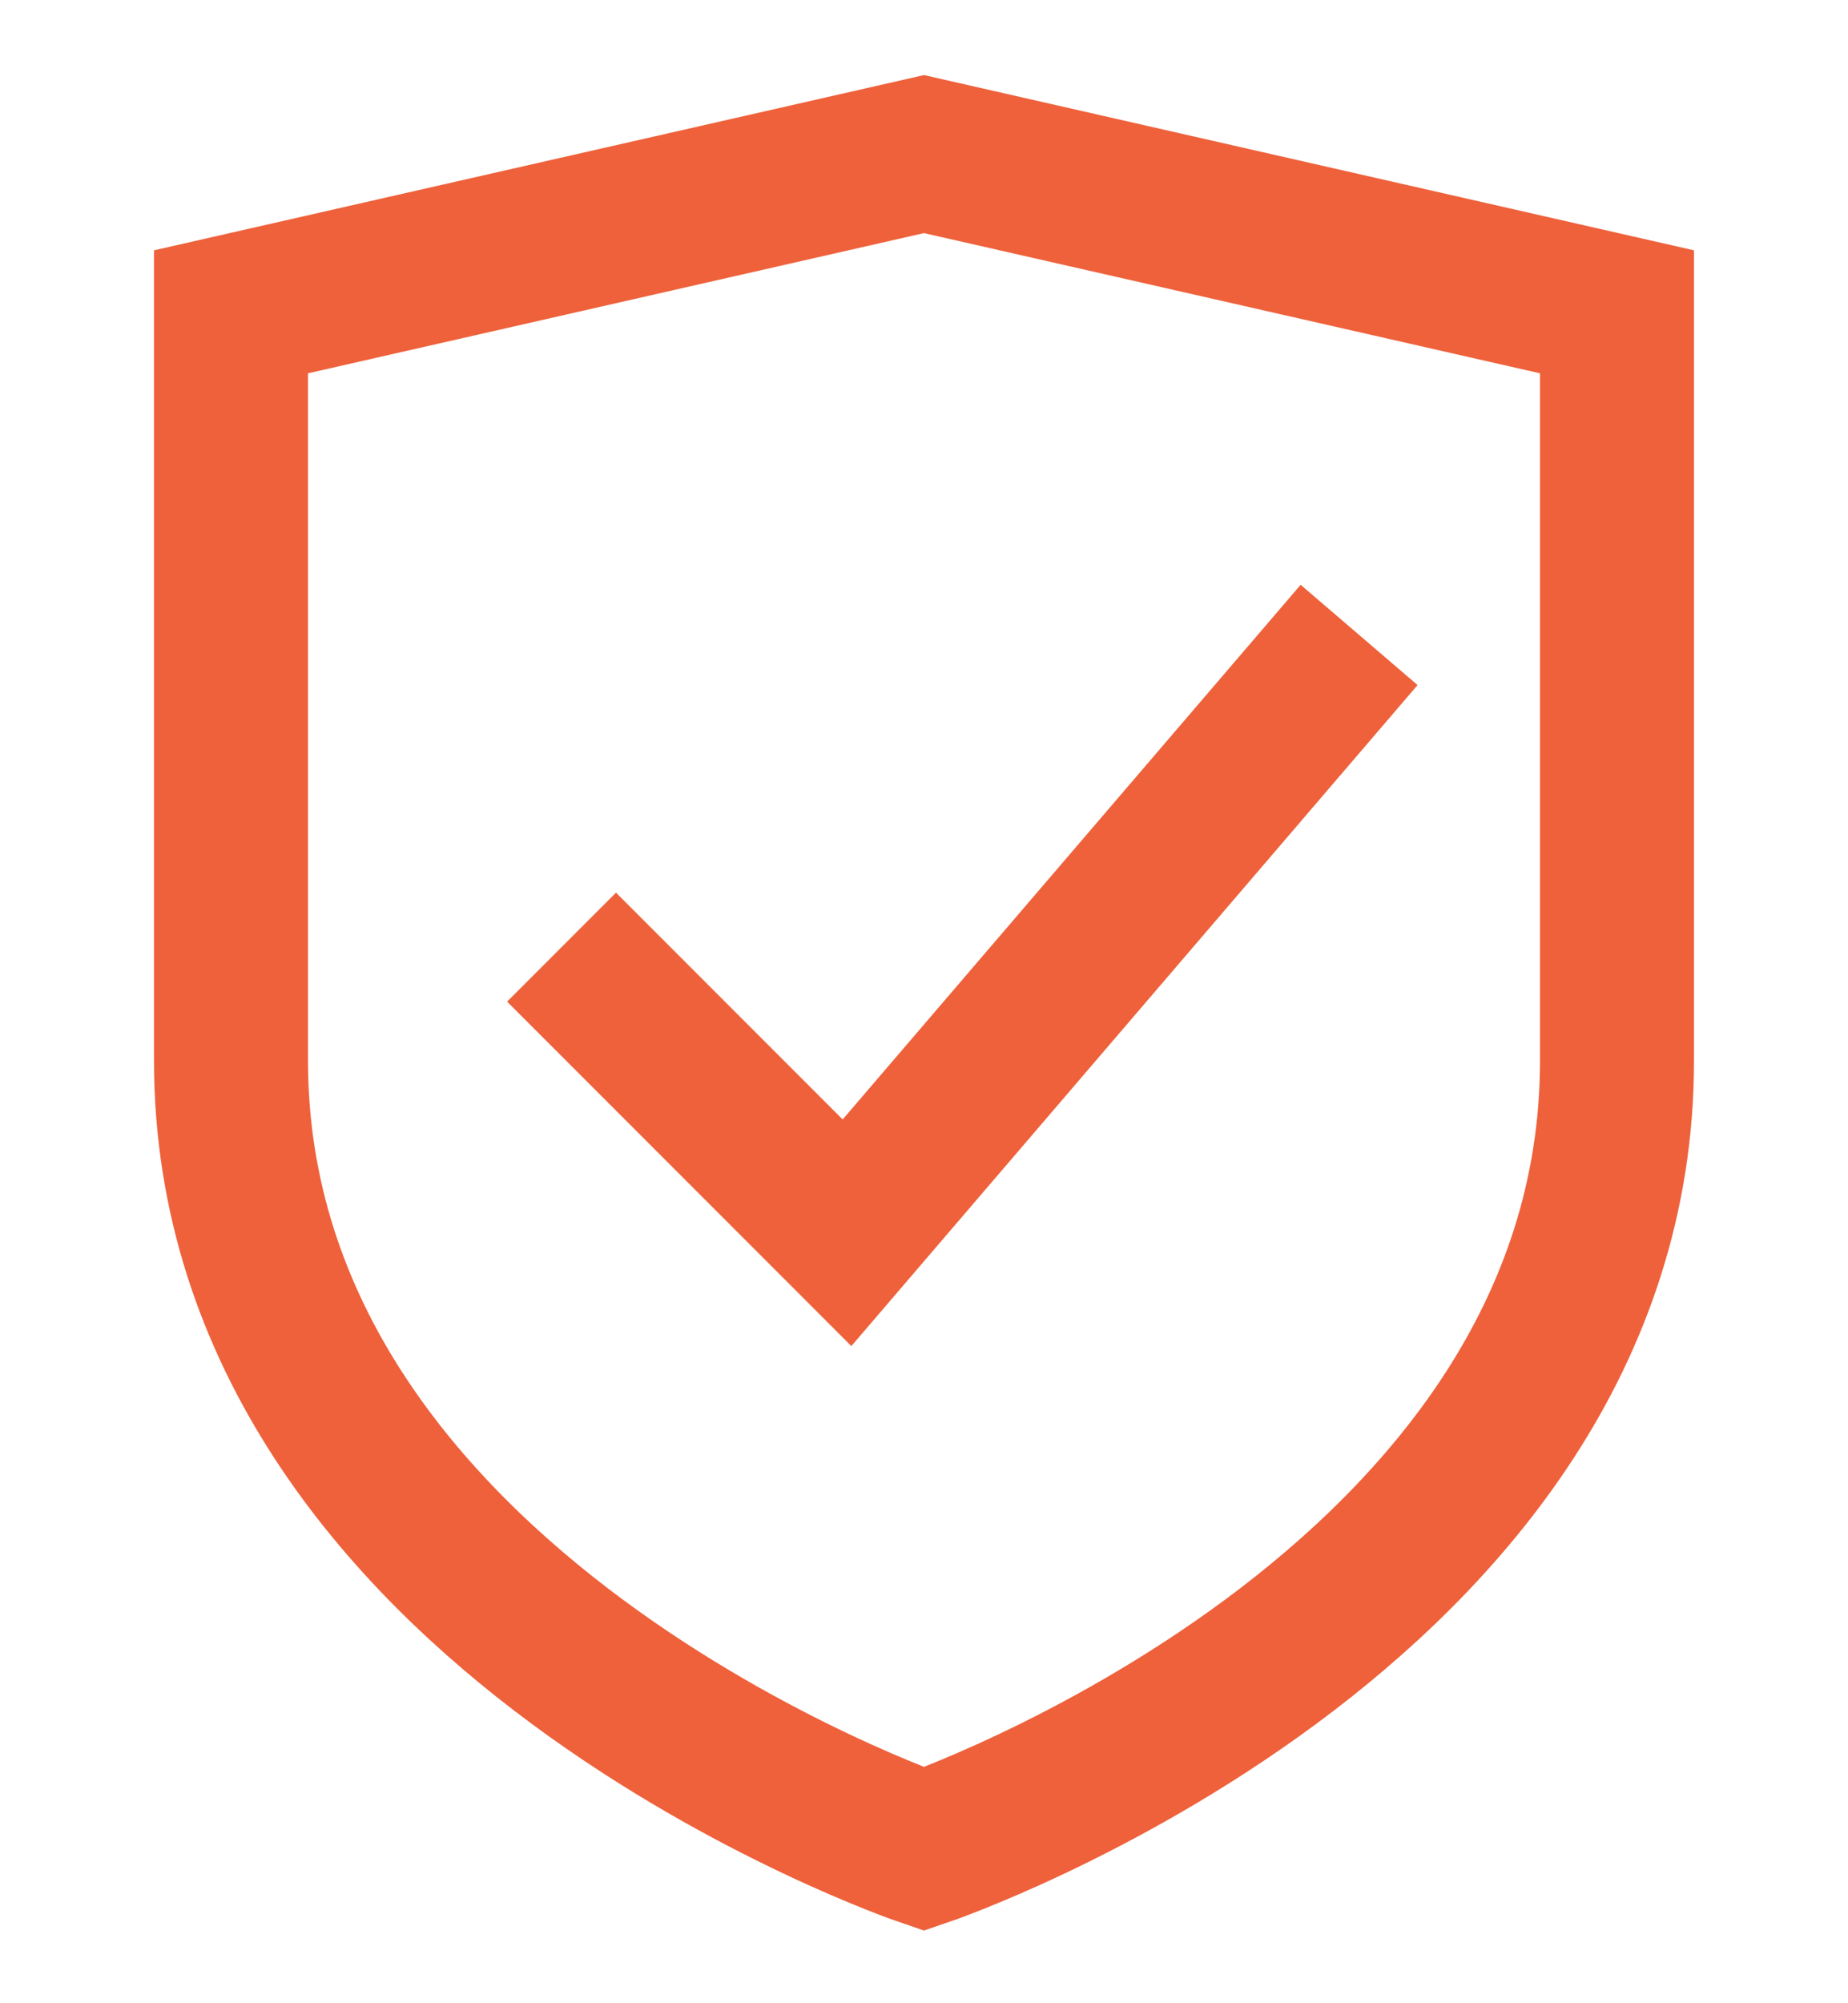 <svg width="24" height="26" viewBox="0 0 24 26" xmlns="http://www.w3.org/2000/svg">
    <g stroke="#EE613B" stroke-width="2" fill="none" fill-rule="evenodd" stroke-linecap="square">
        <path d="M21 13.767C21 20.93 12 24 12 24s-9-3.07-9-10.233v-9.72L12 2l9 2.047v9.72z"/>
        <path d="m8 13 3 3 6-7"/>
    </g>
</svg>
